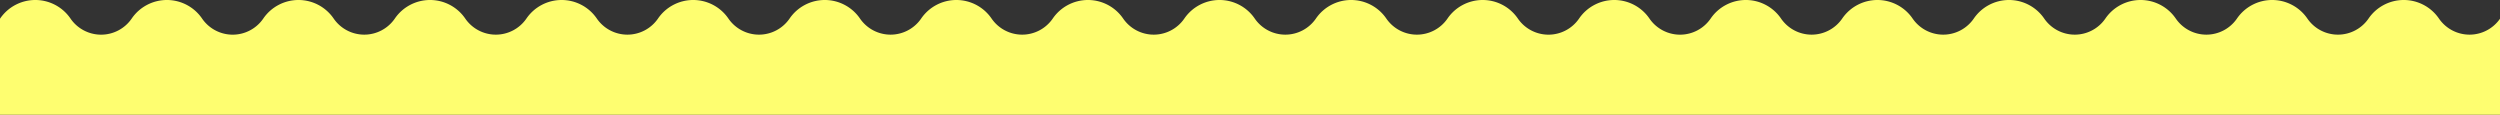 <svg id="レイヤー_1" data-name="レイヤー 1" xmlns="http://www.w3.org/2000/svg" viewBox="0 0 740.98 34"><rect x="0" y="0" width="740.98" height="34" fill="#333333" stroke="none"/><defs><style>.cls-1{fill:#fefe70;}</style></defs><title>form_wave</title><path class="cls-1" d="M793,118V89.55h0a11,11,0,0,1-18.06,0,12.65,12.65,0,0,0-20.94,0,11,11,0,0,1-18.06,0,12.65,12.65,0,0,0-20.94,0,11,11,0,0,1-18.06,0,12.65,12.65,0,0,0-20.94,0,11,11,0,0,1-18.06,0,12.65,12.65,0,0,0-20.94,0,11,11,0,0,1-18.06,0,12.65,12.65,0,0,0-20.94,0,11,11,0,0,1-18.06,0,12.64,12.64,0,0,0-20.93,0,11,11,0,0,1-18.07,0,12.64,12.64,0,0,0-20.93,0,11,11,0,0,1-18.07,0,12.64,12.64,0,0,0-20.93,0,11,11,0,0,1-18.06,0,12.65,12.65,0,0,0-20.94,0,11,11,0,0,1-18.06,0,12.65,12.65,0,0,0-20.94,0,11,11,0,0,1-18.06,0,12.65,12.65,0,0,0-20.94,0,11,11,0,0,1-18.06,0,12.65,12.65,0,0,0-20.94,0,11,11,0,0,1-18.06,0,12.65,12.65,0,0,0-20.94,0,11,11,0,0,1-18.06,0,12.65,12.65,0,0,0-20.94,0,11,11,0,0,1-18.06,0,12.65,12.65,0,0,0-20.94,0,11,11,0,0,1-18.06,0,12.65,12.65,0,0,0-20.94,0,11,11,0,0,1-18.06,0,12.64,12.64,0,0,0-20.93,0,11,11,0,0,1-18.07,0,12.64,12.64,0,0,0-20.93,0,11,11,0,0,1-18.07,0,12.64,12.64,0,0,0-20.93,0h0V118Z" transform="translate(-52.02 -84)"/></svg>